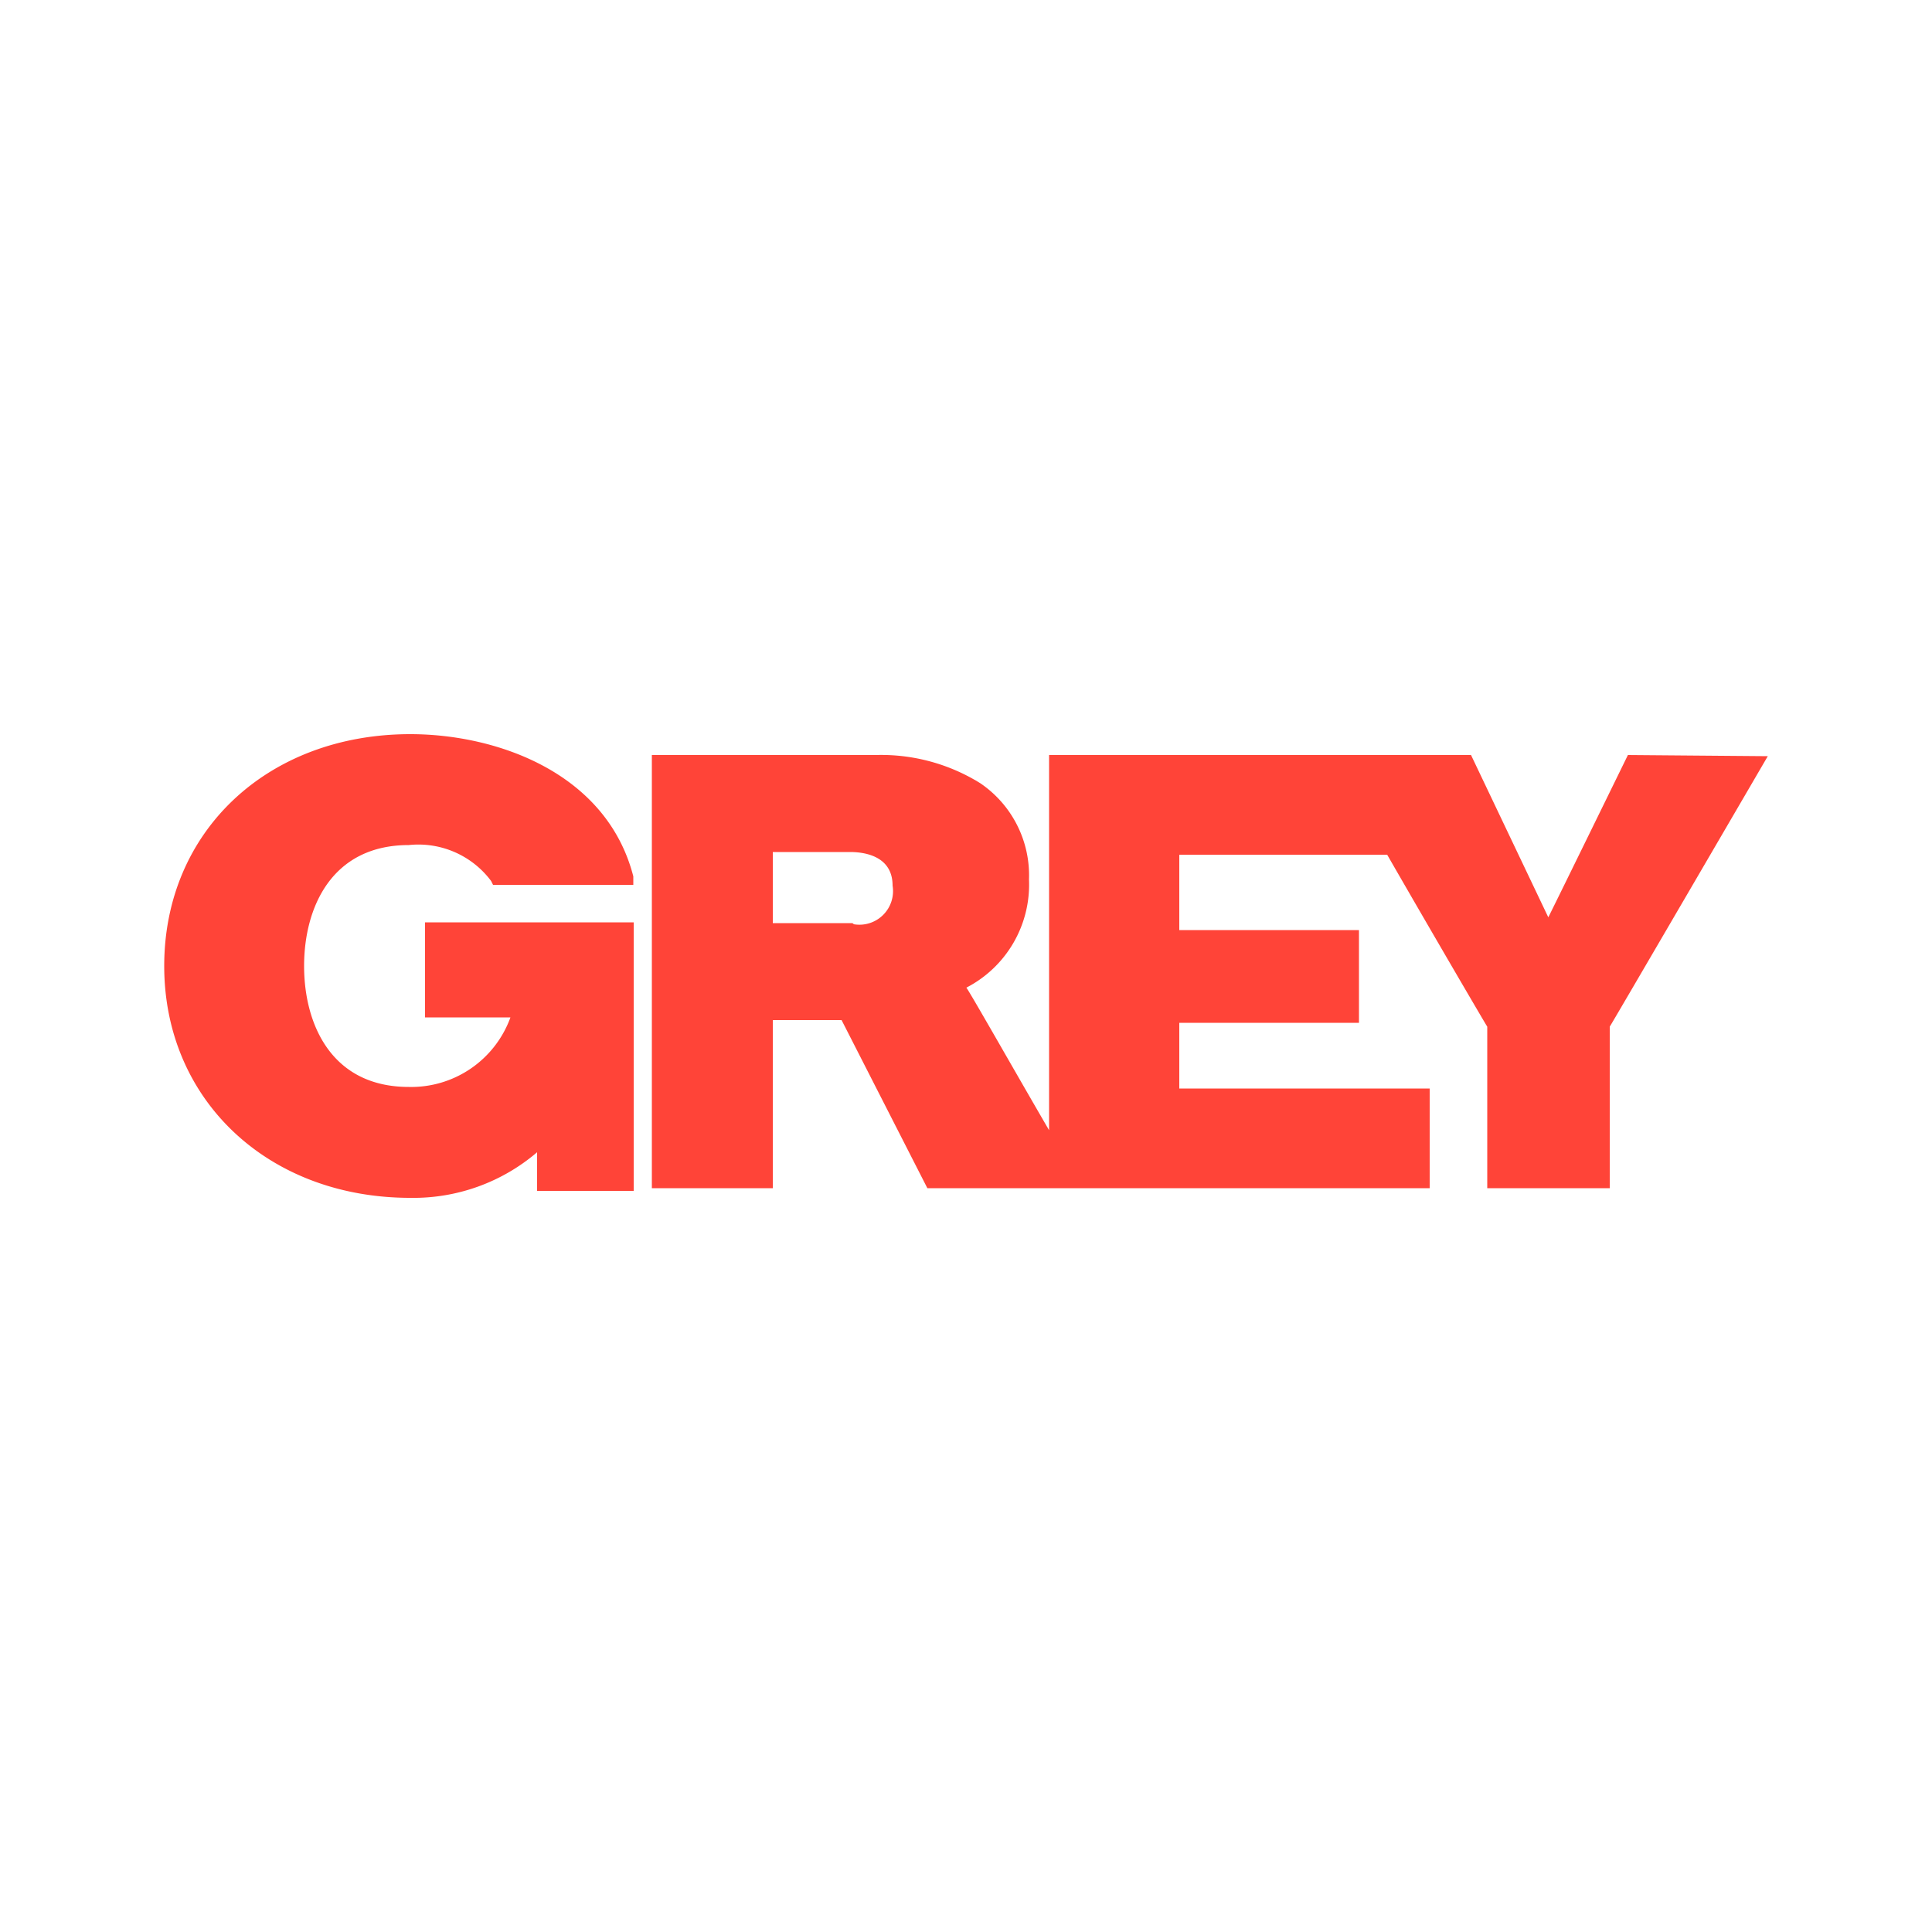 <svg id="Ebene_1" class="w-16 h-16" data-name="Ebene 1" xmlns="http://www.w3.org/2000/svg" viewBox="0 0 50 50">
  <g>
    <path d="M4.25,25c0,3.46,2.68,6,6.37,6a4.92,4.92,0,0,0,3.28-1.18v1h2.5V23.87H11v2.46h2.21a2.73,2.73,0,0,1-2.63,1.8c-2,0-2.71-1.62-2.71-3.13s.71-3.13,2.71-3.13a2.35,2.35,0,0,1,2.13.93l.05.1h3.63l0-.22C15.7,20,12.86,19,10.62,19c-3.69,0-6.37,2.51-6.37,6Z" style="fill: #ff4438"/>
    <path d="M42.13,19.54s-1.79,3.66-2.06,4.2l-2-4.2H27.15v9.71c-.85-1.46-2-3.49-2.14-3.69a3,3,0,0,0,1.62-2.8,2.88,2.88,0,0,0-1.26-2.49,4.86,4.86,0,0,0-2.71-.73H16.87V30.75H20V26.4h1.78L24,30.75H37V28.17H30.52v-1.7h4.65v-2.4H30.52V22.12H35.9c1.15,2,2.56,4.41,2.59,4.45v4.18h3.17V26.57c.05-.07,4.09-7,4.09-7ZM22.06,23.89H20V22.05H22c.33,0,1.1.08,1.1.87a.87.87,0,0,1-1,1Z" style="fill: #ff4438"/>
  </g>
</svg>

